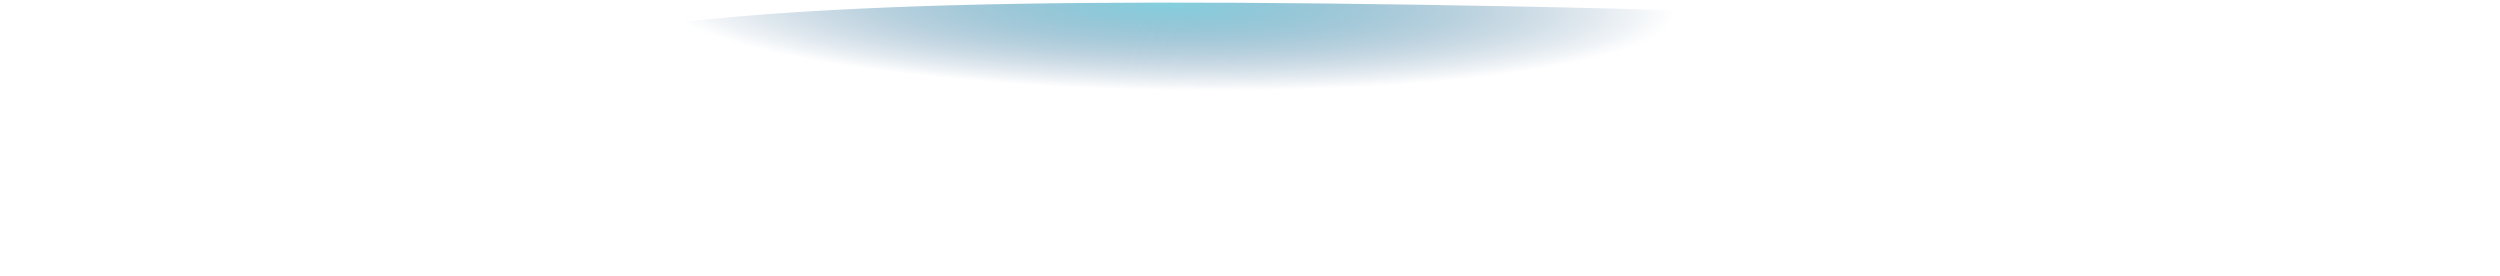 <svg width="779" height="86" viewBox="0 0 779 86" fill="none" xmlns="http://www.w3.org/2000/svg">
<path d="M778.332 26.184C778.138 36.288 498 107 87.145 79.096C-82.375 75.84 26.217 43.658 164.446 14.391C223 1.993 302.22 -1.264 471.74 1.993C641.261 5.249 778.526 16.08 778.332 26.184Z" fill="url(#paint0_radial_7593_1407)"/>
<defs>
<radialGradient id="paint0_radial_7593_1407" cx="0" cy="0" r="1" gradientUnits="userSpaceOnUse" gradientTransform="translate(363.5 1.5) rotate(0.938) scale(158.666 26.68)">
<stop stop-color="#85CFDE"/>
<stop offset="1" stop-color="#396691" stop-opacity="0"/>
</radialGradient>
</defs>
</svg>
